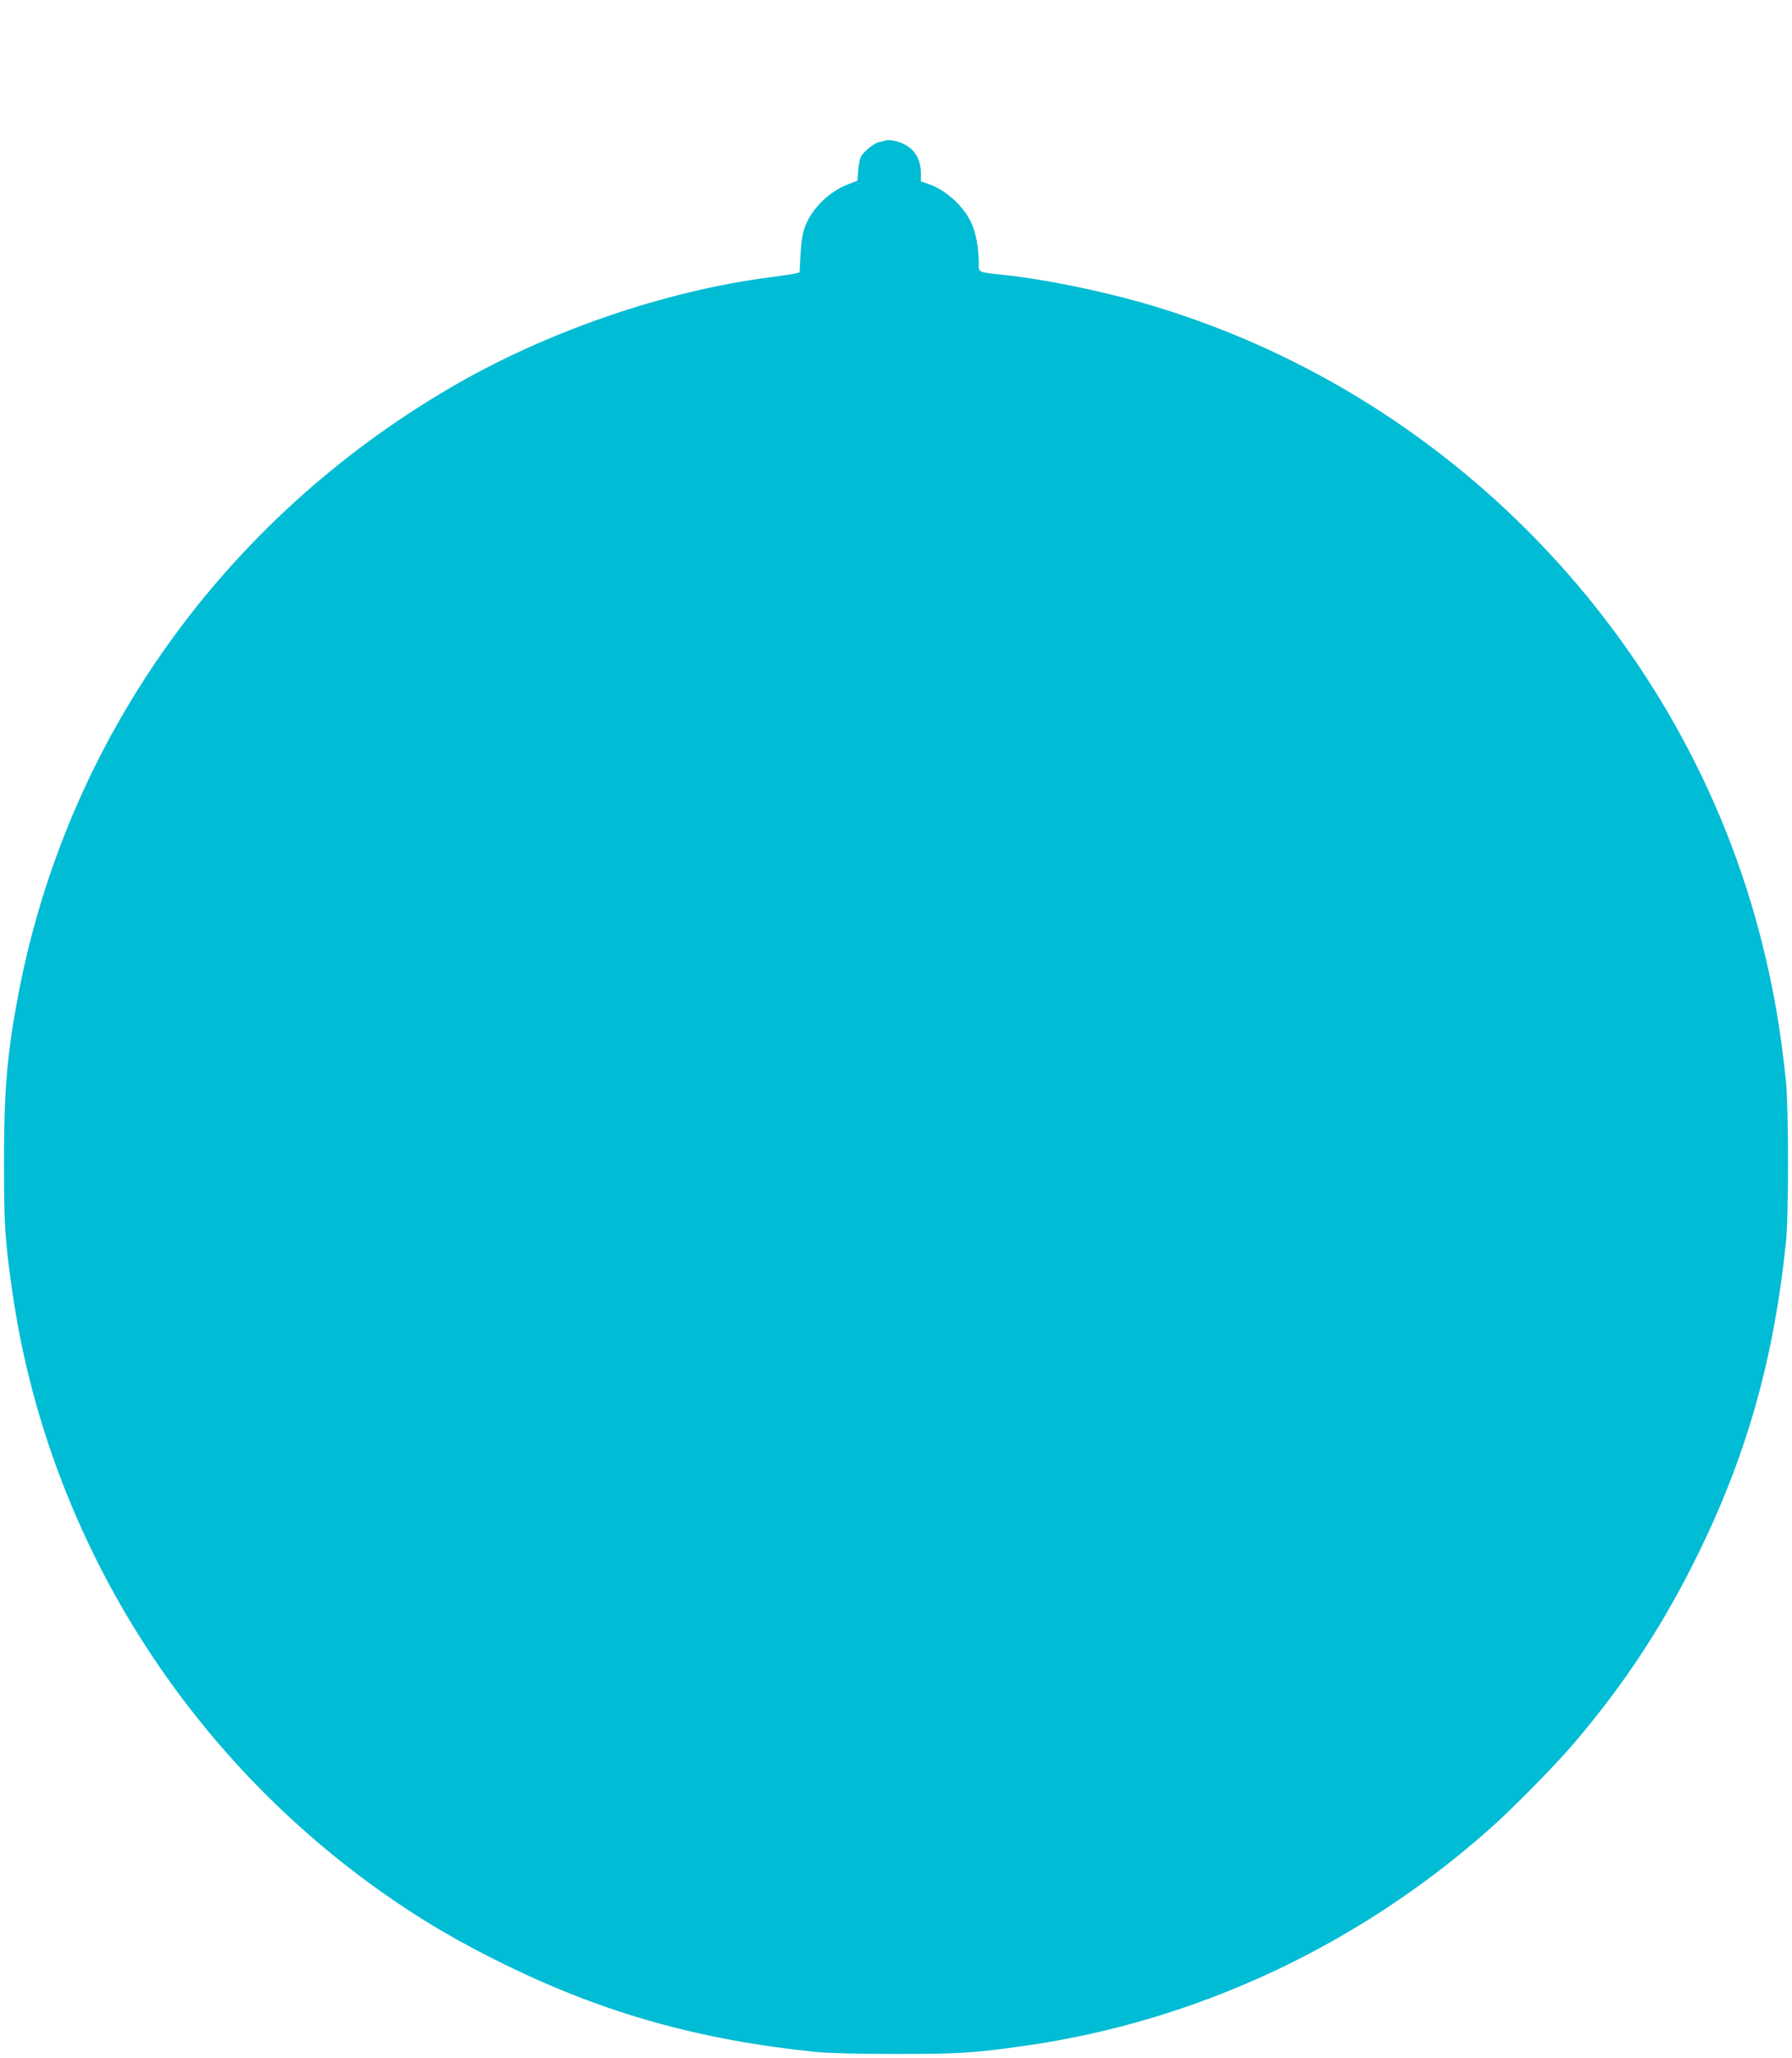 <?xml version="1.0" standalone="no"?>
<!DOCTYPE svg PUBLIC "-//W3C//DTD SVG 20010904//EN"
 "http://www.w3.org/TR/2001/REC-SVG-20010904/DTD/svg10.dtd">
<svg version="1.0" xmlns="http://www.w3.org/2000/svg"
 width="1115pt" height="1280pt" viewBox="0 0 1115 1280"
 preserveAspectRatio="xMidYMid meet">
<g transform="translate(0,1280) scale(0.1,-0.1)"
fill="#00bcd4" stroke="none">
<path d="M5505 11925 c-5 -2 -22 -6 -37 -9 -30 -7 -92 -57 -111 -90 -6 -11
-14 -50 -17 -86 l-5 -64 -60 -23 c-115 -44 -223 -150 -265 -260 -16 -42 -24
-90 -29 -173 l-6 -114 -30 -8 c-16 -3 -86 -14 -155 -23 -656 -84 -1400 -341
-1992 -689 -1410 -826 -2378 -2184 -2682 -3761 -71 -369 -91 -602 -91 -1050 0
-397 6 -489 51 -804 213 -1492 1045 -2849 2289 -3732 255 -181 487 -317 790
-465 613 -298 1199 -462 1915 -536 79 -8 265 -13 505 -13 397 0 489 6 804 51
1061 151 2067 620 2886 1345 139 123 405 392 522 529 326 381 572 758 792
1212 295 608 459 1196 533 1908 18 169 17 842 0 1010 -34 321 -76 565 -147
850 -476 1906 -1961 3442 -3854 3986 -270 77 -613 147 -856 173 -180 20 -165
13 -165 79 -1 94 -18 187 -47 247 -49 105 -160 205 -267 241 l-46 16 0 54 c0
66 -26 122 -72 157 -44 34 -118 54 -153 42z"/>
</g>
</svg>
